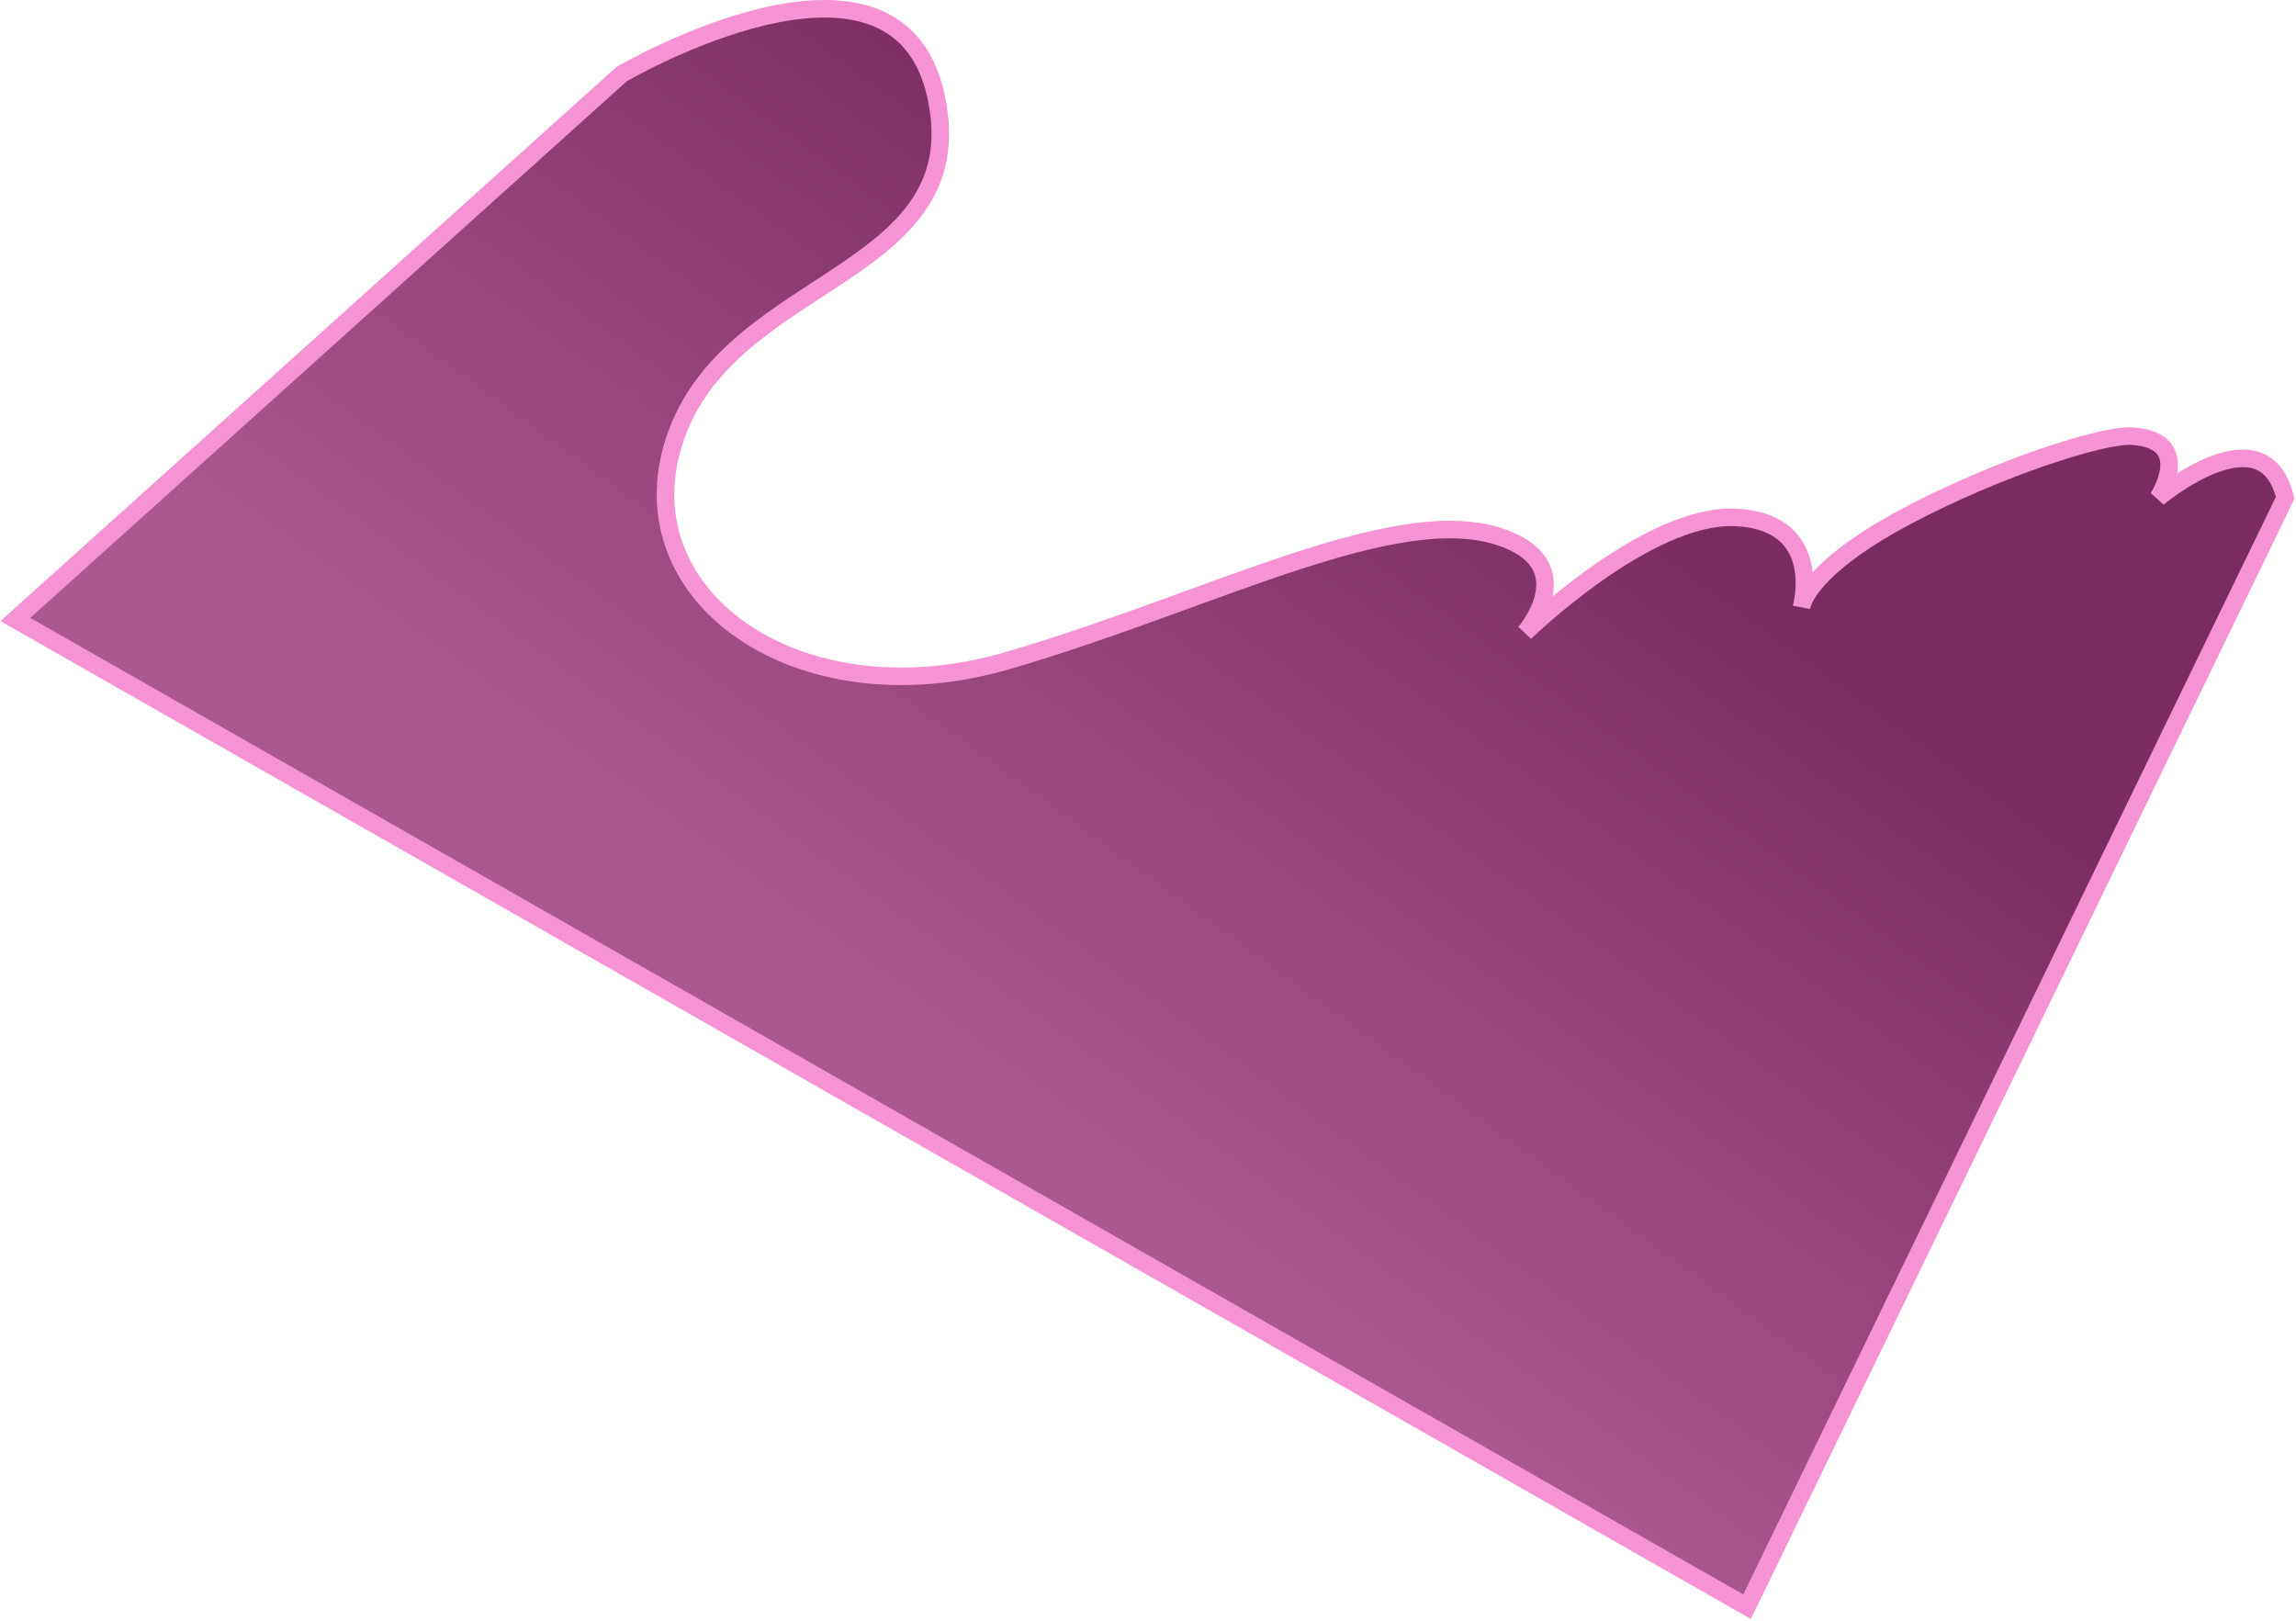 <?xml version="1.0" encoding="utf-8"?>
<svg xmlns="http://www.w3.org/2000/svg" fill="none" height="100%" overflow="visible" preserveAspectRatio="none" style="display: block;" viewBox="0 0 1047 739" width="100%">
<g id="Line 3">
<path clip-rule="evenodd" d="M821.821 275.509C821.666 276.221 821.557 276.616 821.557 276.616C821.557 276.616 821.596 276.237 821.821 275.509Z" fill="url(#paint0_linear_0_8)" fill-rule="evenodd"/>
<path d="M695.377 288.478C695.377 288.478 719.178 261.119 690.158 247.267C642.955 224.735 555.216 273.398 459.148 301.332C363.08 329.265 281.909 270.431 308.622 197.748C335.336 125.065 445.254 125.798 426.695 43.302C408.136 -39.194 283.456 33.799 283.456 33.799L7 282.484L796.685 732.664L1042.05 227.044C1032.39 186.47 984.085 227.044 984.085 227.044C984.085 227.044 1001.25 200.811 972.265 198.879C958.747 197.978 910.352 213.757 869.754 235.232C830.289 256.109 823.093 271.39 821.821 275.509C821.666 276.221 821.557 276.616 821.557 276.616C821.557 276.616 821.596 276.237 821.821 275.509C823.195 269.188 828.138 237.883 791.802 235.953C751.371 233.806 695.377 288.478 695.377 288.478Z" fill="url(#paint1_linear_0_8)"/>
<path d="M821.821 275.509C823.195 269.188 828.138 237.883 791.802 235.953C751.371 233.806 695.377 288.478 695.377 288.478C695.377 288.478 719.178 261.119 690.158 247.267C642.955 224.735 555.216 273.398 459.148 301.332C363.08 329.265 281.909 270.431 308.622 197.748C335.336 125.065 445.254 125.798 426.695 43.302C408.136 -39.194 283.456 33.799 283.456 33.799L7 282.484L796.685 732.664L1042.05 227.044C1032.39 186.47 984.085 227.044 984.085 227.044C984.085 227.044 1001.25 200.811 972.265 198.879C958.747 197.978 910.352 213.757 869.754 235.232C830.289 256.109 823.093 271.39 821.821 275.509ZM821.821 275.509C821.666 276.221 821.557 276.616 821.557 276.616C821.557 276.616 821.596 276.237 821.821 275.509Z" stroke="#F593D4" stroke-width="8"/>
</g>
<defs>
<linearGradient gradientUnits="userSpaceOnUse" id="paint0_linear_0_8" x1="592.224" x2="363.334" y1="117.737" y2="431.048">
<stop stop-color="#7A2C60"/>
<stop offset="1" stop-color="#AC5890"/>
</linearGradient>
<linearGradient gradientUnits="userSpaceOnUse" id="paint1_linear_0_8" x1="592.224" x2="363.334" y1="117.737" y2="431.048">
<stop stop-color="#7A2C60"/>
<stop offset="1" stop-color="#AC5890"/>
</linearGradient>
</defs>
</svg>